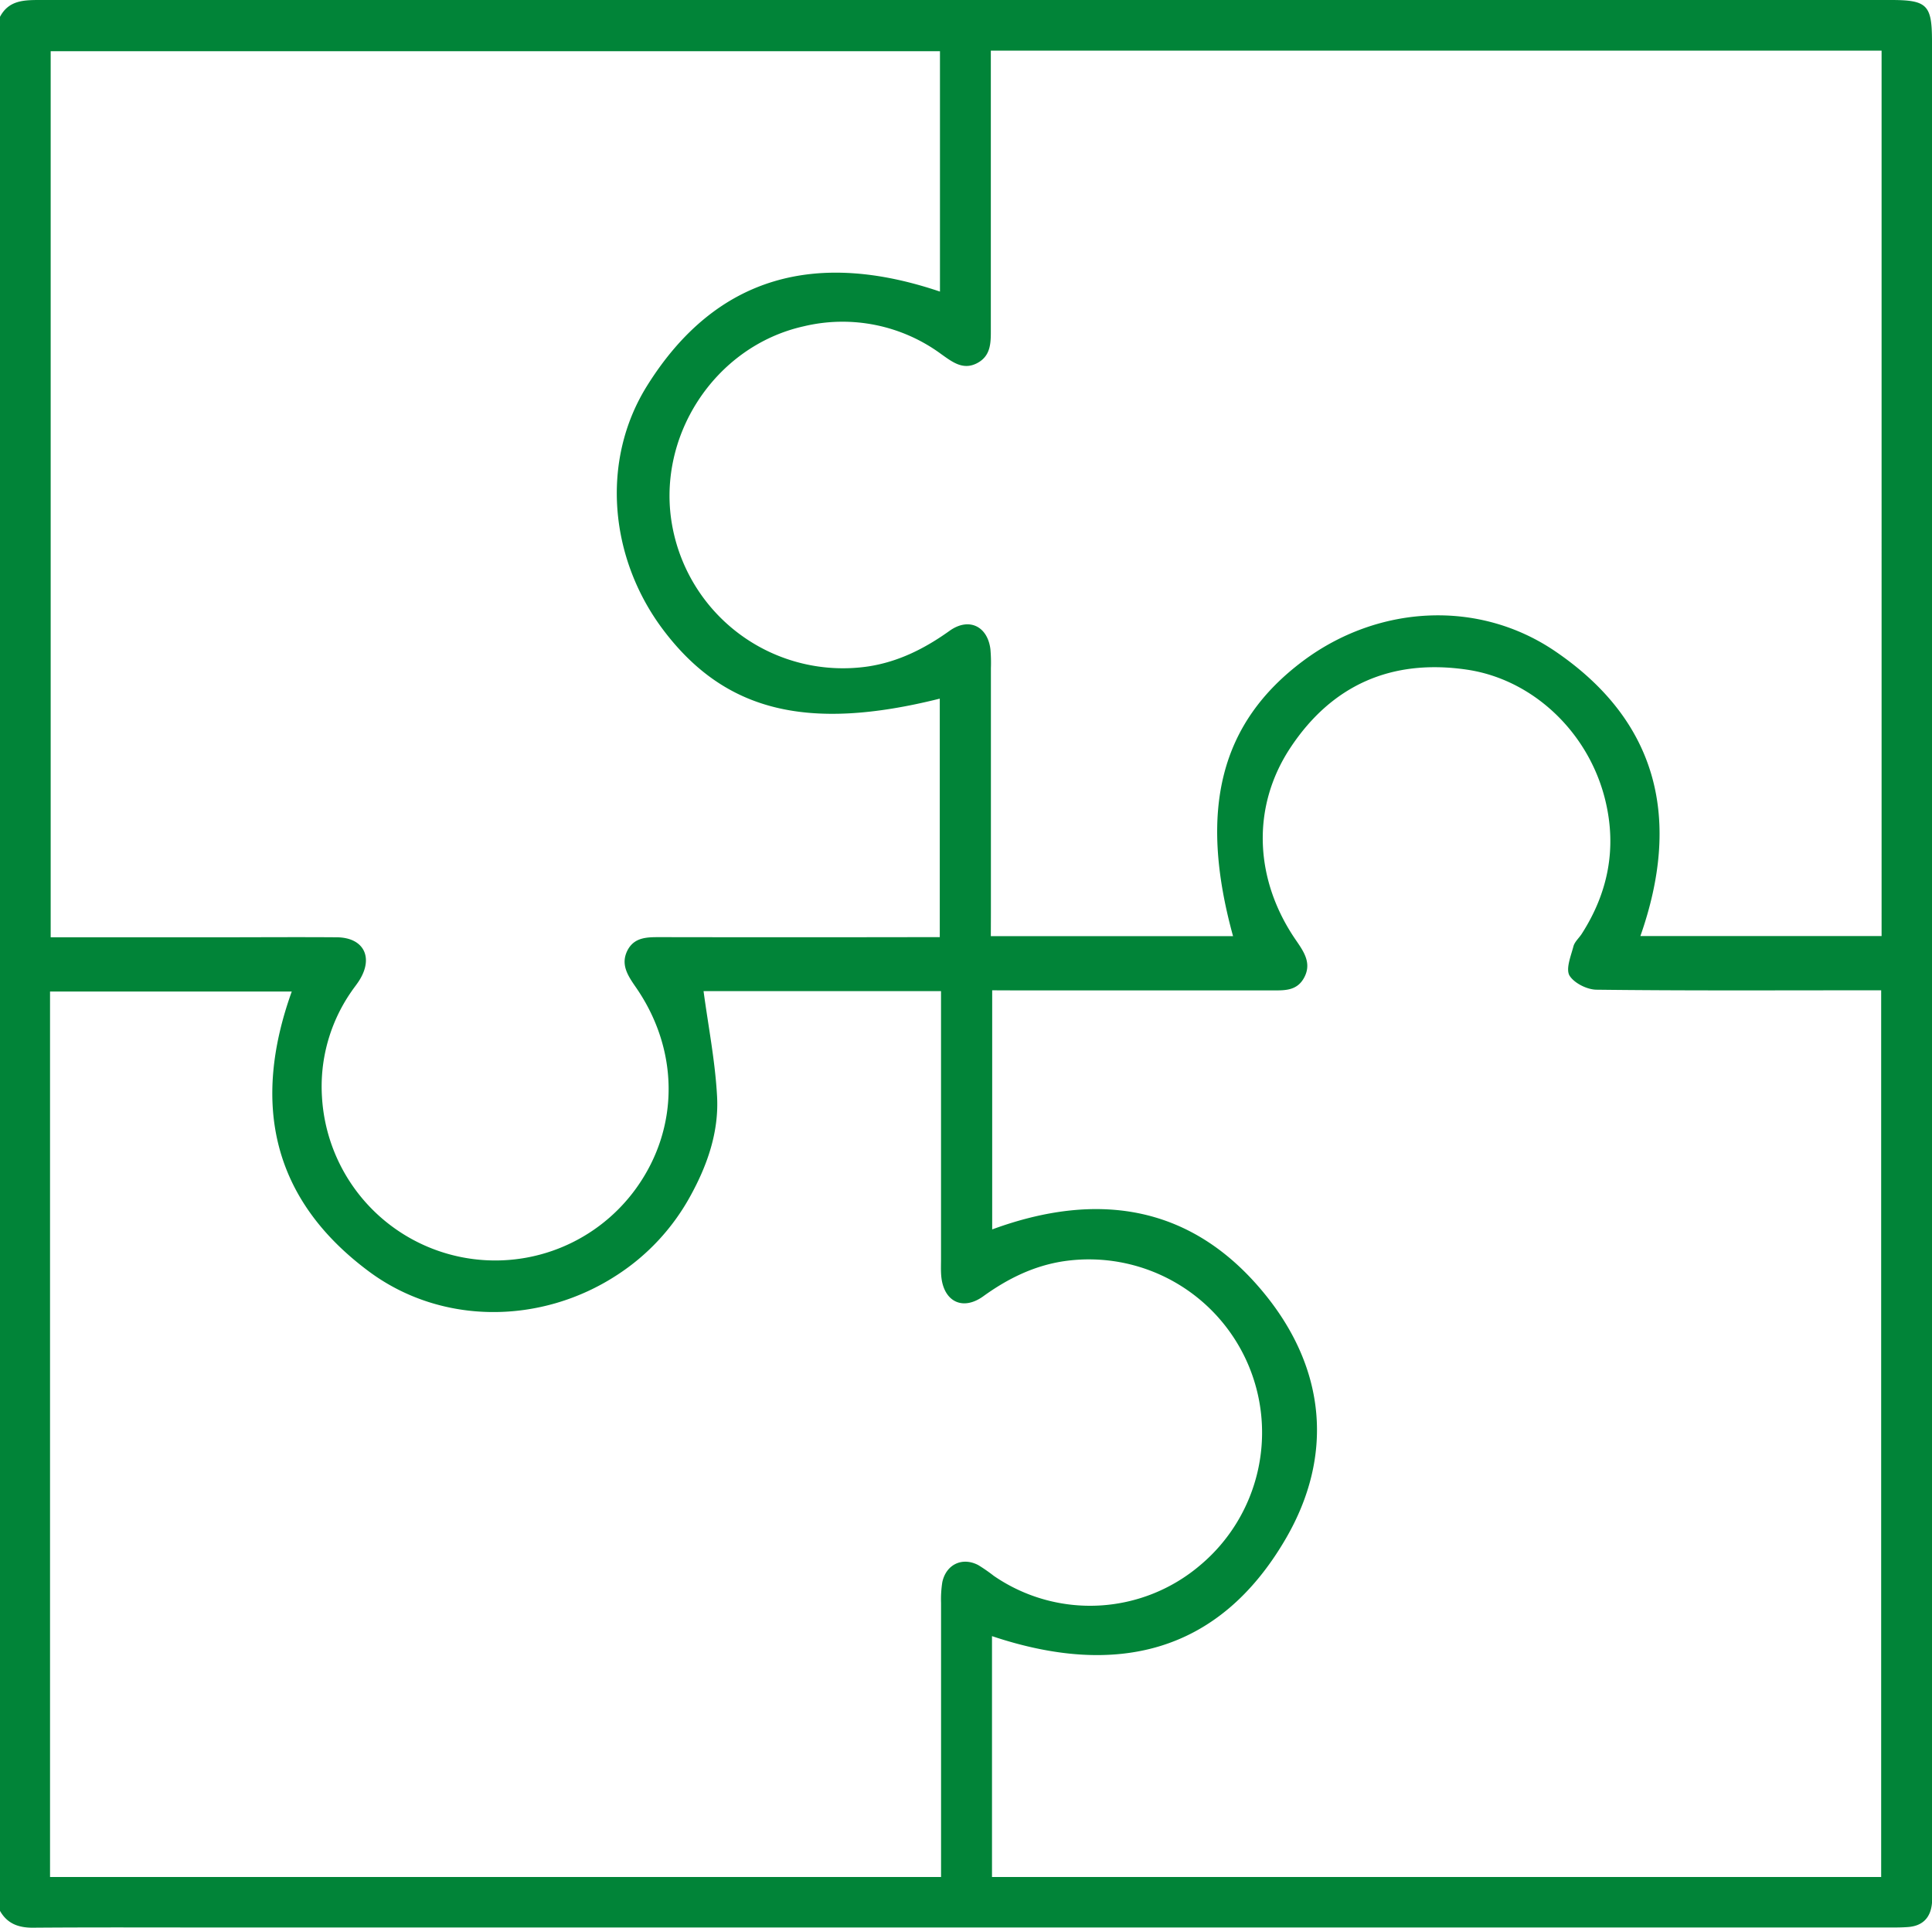 <svg id="Camada_1" data-name="Camada 1" xmlns="http://www.w3.org/2000/svg" viewBox="0 0 512 510.92"><defs><style>.cls-1{fill:#018438;}</style></defs><path class="cls-1" d="M0,506.44V4.46C2.34,0,6.48,0,10.77,0Q255.93,0,501.09,0C510.74,0,512,1.29,512,11q0,244.41,0,488.82c0,1.5.09,3,0,4.5-.33,3.87-2.43,6.11-6.35,6.4-2,.15-4,.12-6,.12H57.75c-16.16,0-32.32-.07-48.48.05C5.3,511,2.06,510.07,0,506.44ZM262.58,248.11h64.19c-9.24-33.58-3.34-56.56,18.54-72.93,19.79-14.8,46.47-16.47,66.91-2.52,27.51,18.76,33.24,44.86,22.5,75.42h63.92V13.42H262.58v6.11q0,33.74,0,67.47c0,3.53.17,7.21-3.57,9.21s-6.58-.24-9.51-2.31A44.12,44.12,0,0,0,213,86.48c-23.73,5.29-39.46,29.6-34.73,53.51a46,46,0,0,0,51.64,36.66c8.13-1.21,15.12-4.74,21.73-9.46,5.08-3.64,10.05-1.28,10.83,4.86a41.42,41.42,0,0,1,.13,5q0,32.47,0,65ZM13.26,497.46H249.39V491.3q0-33.26,0-66.5a29.35,29.35,0,0,1,.33-5.47c1-4.7,5.28-6.76,9.52-4.54a42.88,42.88,0,0,1,4.1,2.84,45,45,0,0,0,54.74-2.82,45.89,45.89,0,0,0-36.17-80.55c-7.94,1.2-14.83,4.61-21.29,9.26-5.5,4-10.59,1.43-11.18-5.34-.13-1.49-.06-3-.06-4.5v-71H186.45c1.25,9.3,3.08,18.56,3.58,27.88.52,9.48-2.61,18.39-7.22,26.68a58.19,58.19,0,0,1-19.23,20.64C143.43,351.08,117,351.24,97.8,337c-25.74-19.12-31.13-44.55-20.48-74.22H13.26Zm249.68-235v63.37c28.3-10.4,53.29-6.32,72.41,17.34,15.95,19.73,18.16,42.59,5.46,64.51-17.8,30.71-45.32,36.88-77.92,25.94v63.84H498.53v-235h-5.89c-23.17,0-46.33.12-69.49-.16-2.53,0-6-1.74-7.23-3.77-1-1.79.38-5.15,1.06-7.73.32-1.21,1.48-2.19,2.2-3.31,7-10.92,9.32-22.7,6.25-35.36-4.36-18-19.14-32.06-36.66-34.65-19.91-2.93-35.79,4-46.85,20.76-10.39,15.76-9.5,35.09,1.66,51.14,2.06,3,4,5.95,2.08,9.63s-5.29,3.48-8.72,3.47q-34.24,0-68.49,0ZM249.1,13.57H13.43V248.41H57.78c10.5,0,21-.08,31.5,0,7,.07,9.72,5.17,6.08,11.19-.68,1.14-1.55,2.16-2.29,3.27a44.07,44.07,0,0,0-7.74,27.89,46,46,0,0,0,83.38,24c11.41-16,11.31-36.6-.3-53.25-2.07-3-4-5.94-2.12-9.64,1.84-3.54,5.26-3.5,8.69-3.5q34.25.06,68.49,0h5.58V185.16c-35.11,8.79-56.93,3.35-73.18-18.08-14.4-19-16.8-44.94-4.41-64.8,18.53-29.7,45.44-35.89,77.64-25Z" transform="translate(0 0)"/></svg>